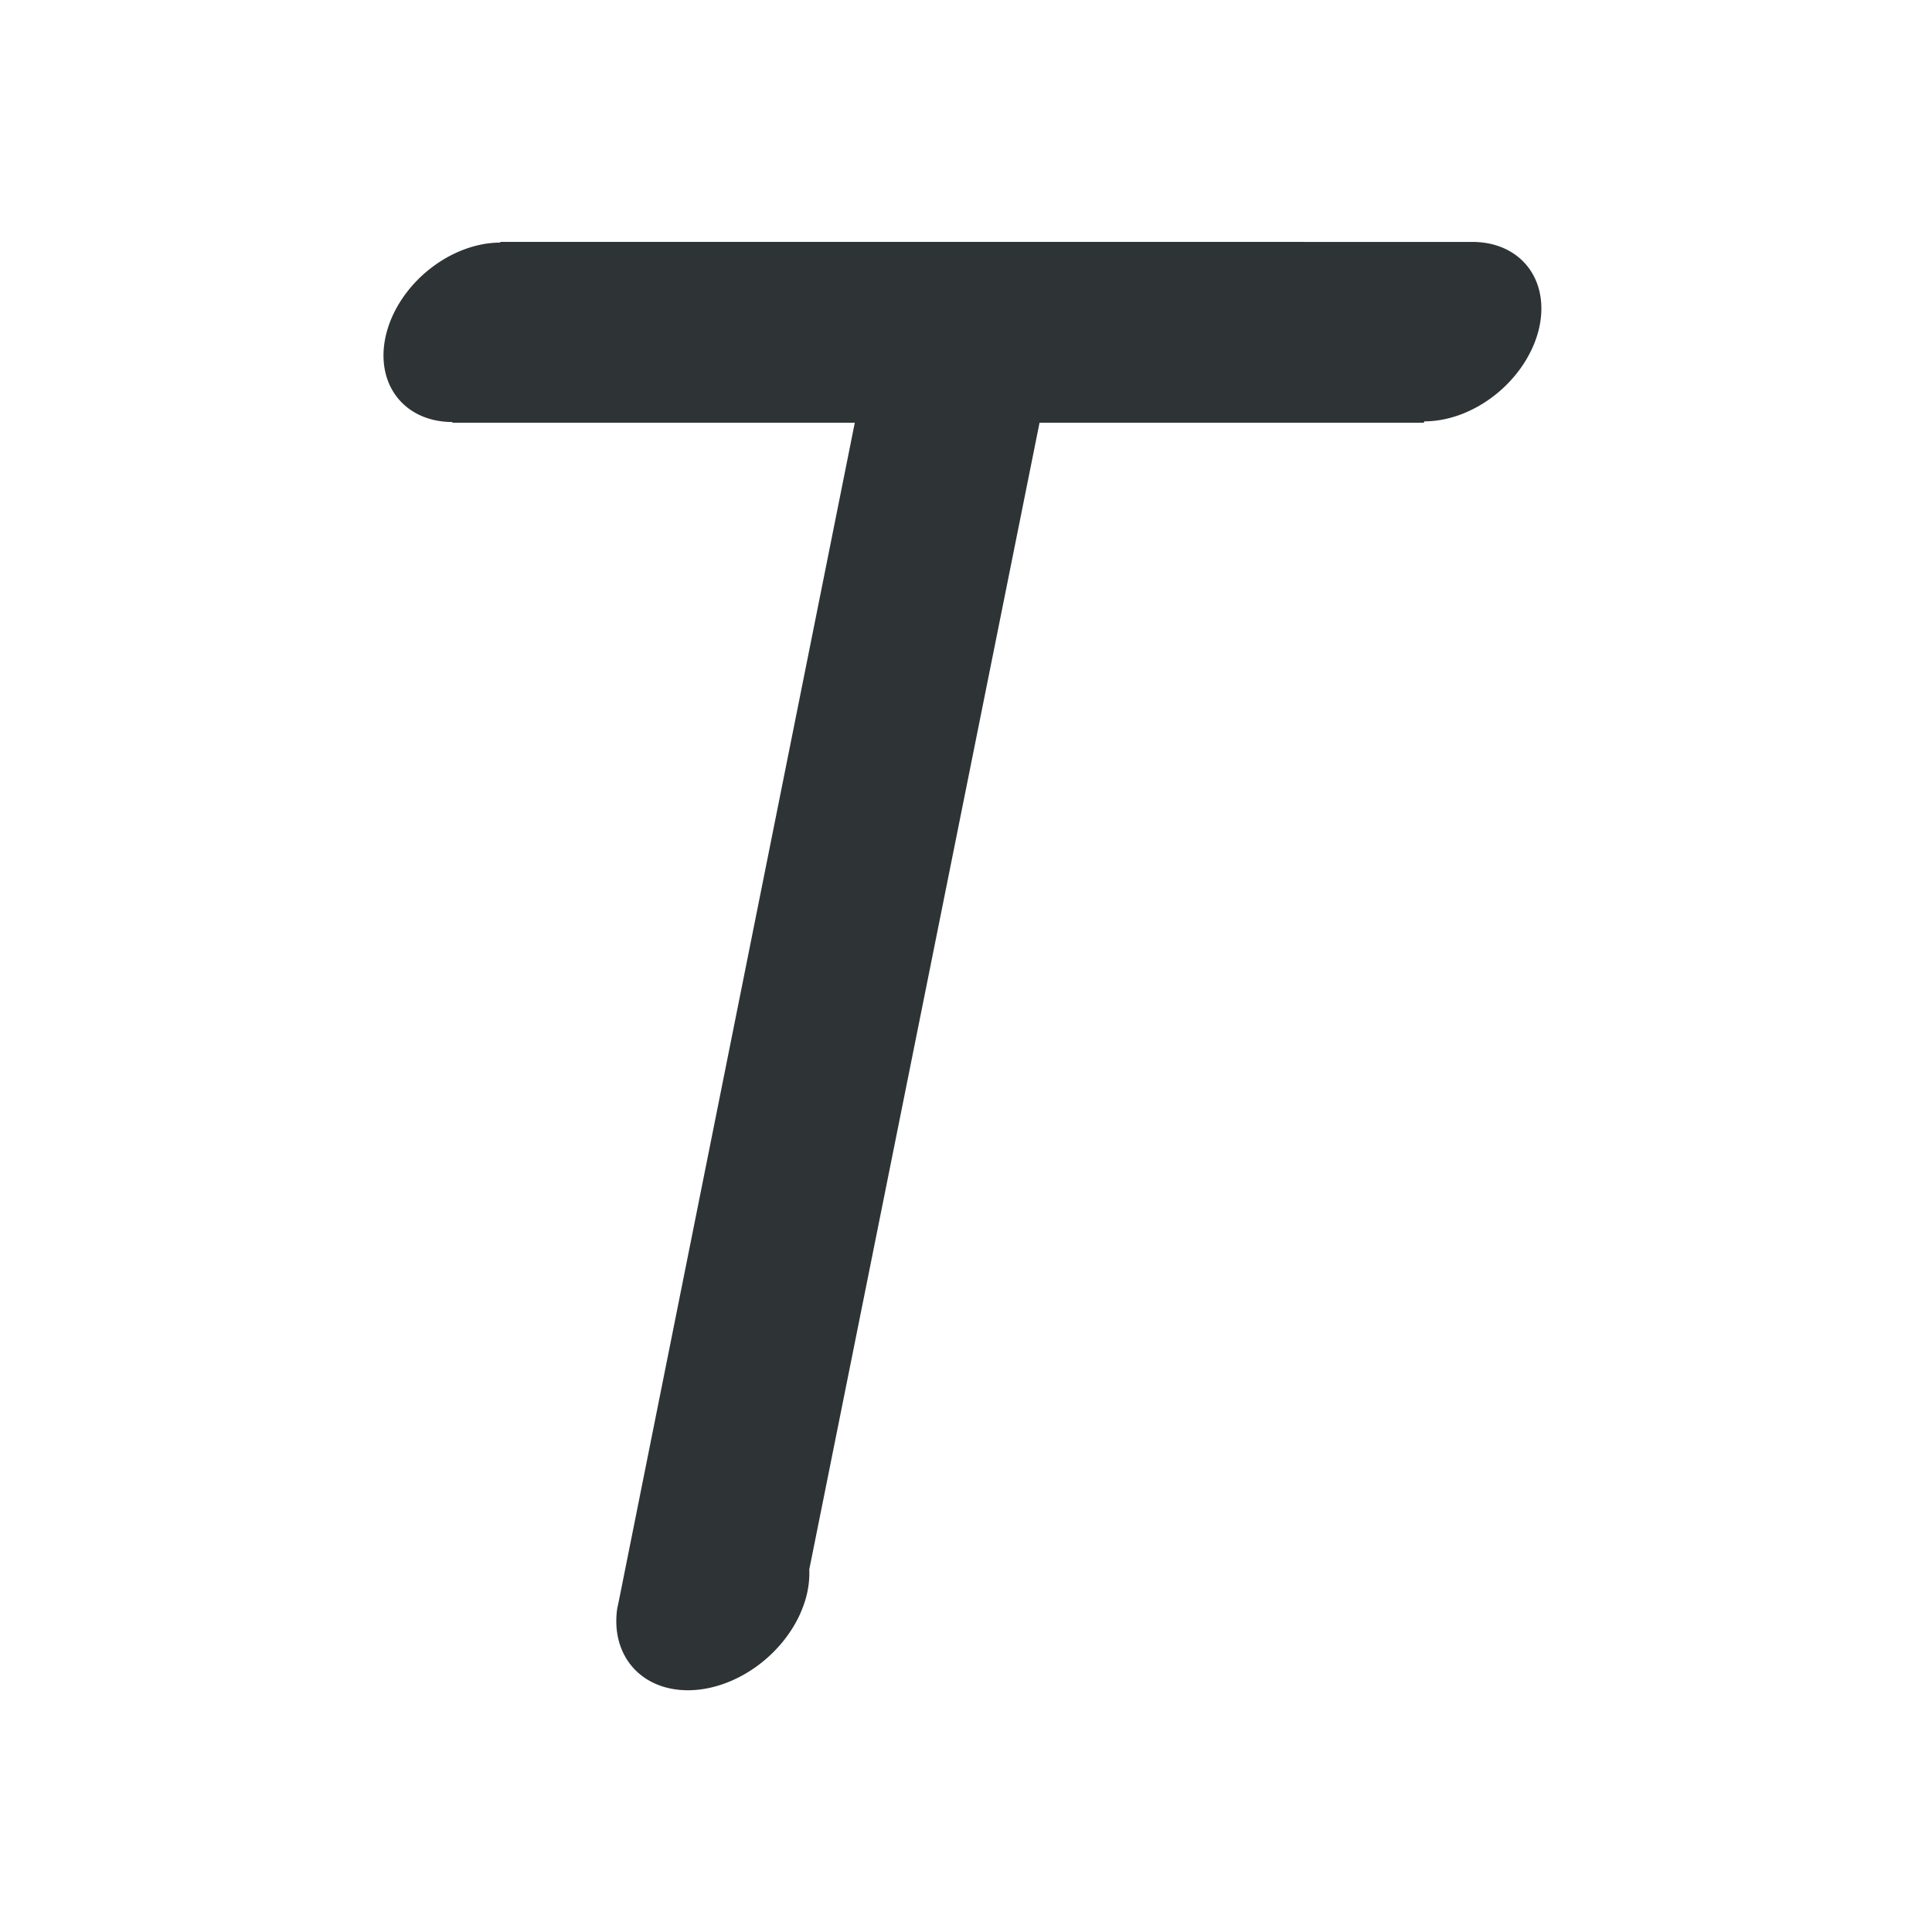 <svg height="32" viewBox="0 0 32 32" width="32" xmlns="http://www.w3.org/2000/svg"><path d="m8.281 4.006.008.012a1.301 1.699 48.815 0 0 -1.885 1.486 1.301 1.699 48.815 0 0 1.088 1.486l.002.012h6.664l-3.895 19.449-.041.199a1.352 1.766 48.815 0 0 1.172 1.346 1.352 1.766 48.815 0 0 1.865-1.279 1.352 1.766 48.815 0 0 0-.002 1.352 1.766 48.815 0 0 .094-.264 1.352 1.766 48.815 0 0 .051-.455l3.814-18.994h6.363l.012-.023a1.301 1.699 48.815 0 0 1.885-1.486 1.301 1.699 48.815 0 0 -1.088-1.486z" fill="#2e3436" stroke-width=".873"/></svg>